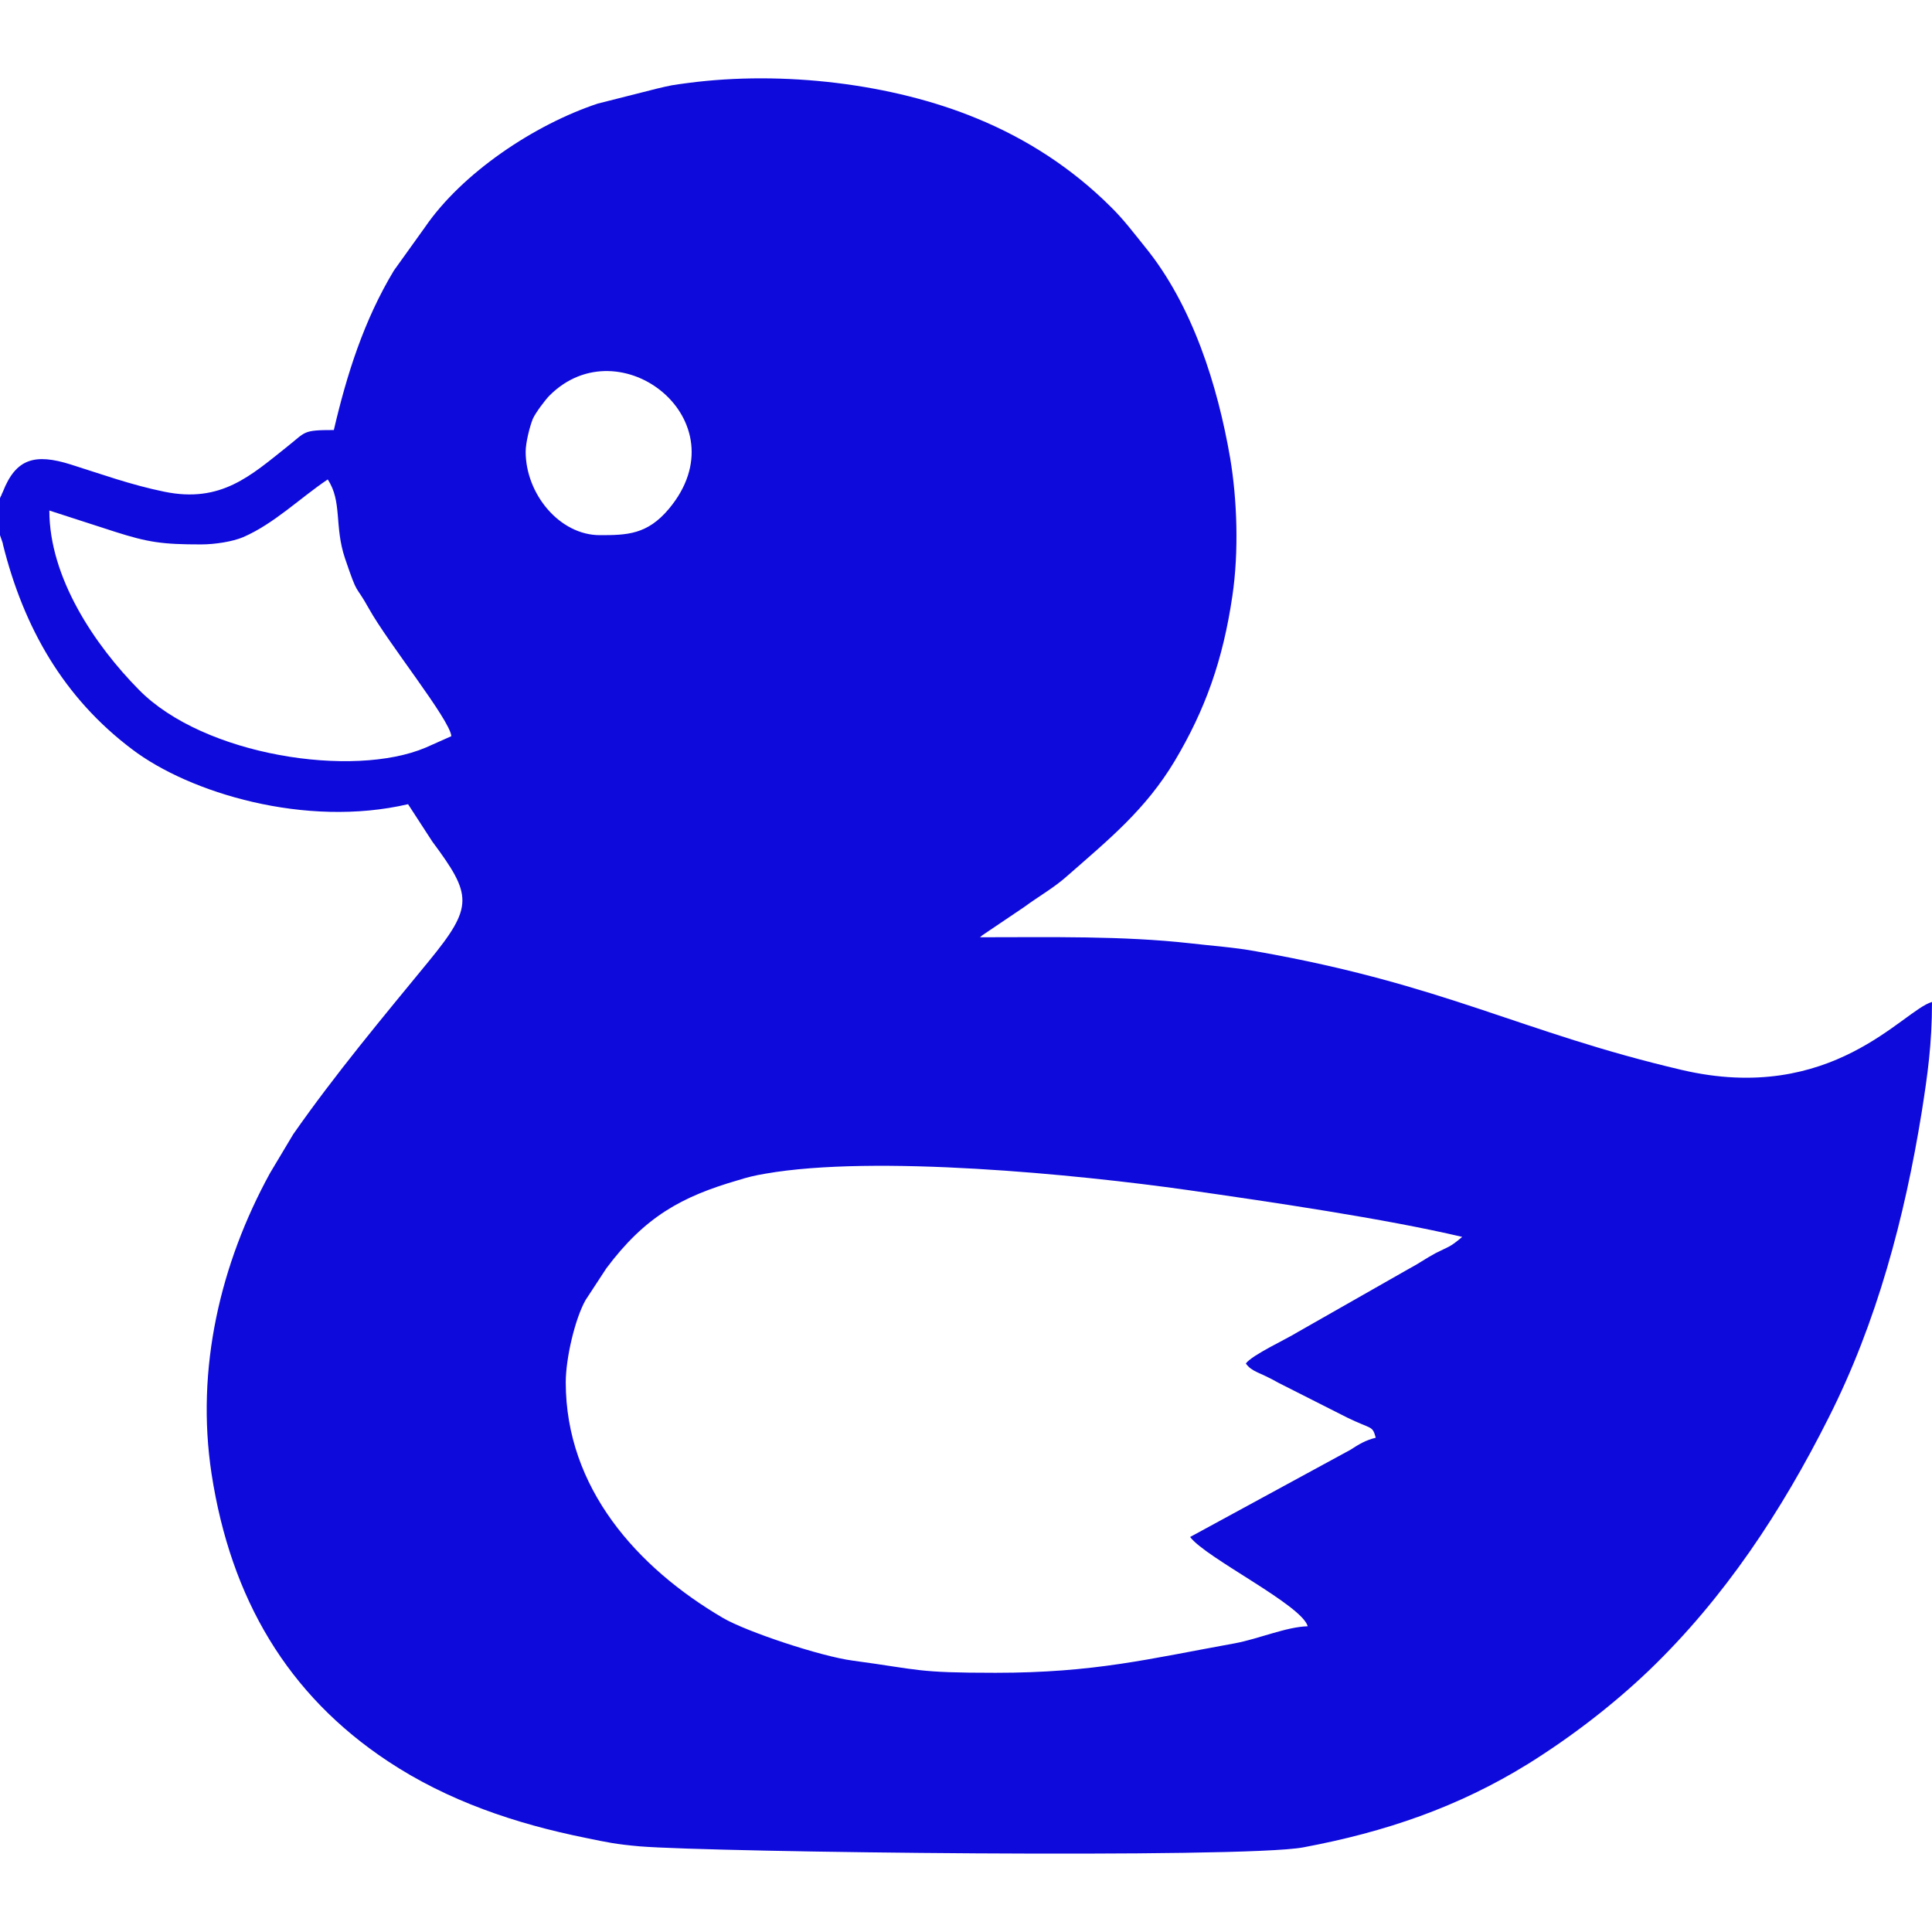 <svg width="24" height="24" viewBox="0 0 24 24" fill="none" xmlns="http://www.w3.org/2000/svg">
<g clip-path="url(#clip0_543_1336)">
<path fill-rule="evenodd" clip-rule="evenodd" d="M7.028 17.171C7.028 16.877 7.141 16.386 7.274 16.15L7.532 15.756C8.011 15.115 8.466 14.865 9.165 14.662C9.29 14.623 9.371 14.603 9.507 14.58C10.867 14.342 13.375 14.588 14.753 14.783C15.788 14.931 17.199 15.138 18.164 15.365C18.008 15.498 18.008 15.478 17.832 15.568C17.702 15.638 17.625 15.697 17.492 15.767L16.12 16.548C15.976 16.638 15.558 16.829 15.476 16.938C15.558 17.048 15.633 17.036 15.886 17.18L16.73 17.607C17.047 17.762 17.047 17.704 17.09 17.86C16.96 17.892 16.879 17.943 16.777 18.009L14.784 19.093C14.98 19.354 16.171 19.936 16.245 20.202C15.975 20.21 15.639 20.358 15.339 20.414C14.265 20.608 13.6 20.78 12.366 20.78C11.373 20.78 11.434 20.742 10.595 20.629C10.201 20.578 9.27 20.269 8.978 20.097C7.913 19.472 7.028 18.483 7.028 17.171ZM2.497 6.763C2.671 6.763 2.89 6.728 3.02 6.673C3.407 6.505 3.729 6.185 4.071 5.956C4.253 6.229 4.151 6.535 4.285 6.934C4.455 7.433 4.401 7.233 4.582 7.559C4.822 7.991 5.588 8.937 5.607 9.145L5.288 9.287C4.385 9.67 2.532 9.388 1.727 8.57C1.174 8.01 0.613 7.175 0.613 6.342L1.426 6.605C1.842 6.738 2.018 6.763 2.497 6.763ZM6.53 5.611C6.53 5.498 6.581 5.297 6.619 5.203C6.651 5.13 6.776 4.963 6.827 4.913C7.702 4.037 9.222 5.227 8.311 6.319C8.042 6.642 7.788 6.648 7.452 6.648C6.95 6.648 6.53 6.135 6.53 5.611ZM0 6.187V6.648L0.03 6.735C0.034 6.744 0.036 6.754 0.037 6.765C0.294 7.796 0.791 8.668 1.641 9.308C2.352 9.849 3.795 10.287 5.069 9.99L5.371 10.455C5.866 11.121 5.885 11.259 5.328 11.939C4.748 12.646 4.166 13.341 3.642 14.091L3.354 14.573C2.737 15.698 2.429 17.003 2.628 18.308C2.867 19.859 3.573 21.054 4.819 21.879C5.561 22.371 6.405 22.656 7.281 22.832C7.545 22.887 7.654 22.91 7.947 22.936C8.872 23.011 15.434 23.089 16.188 22.949C17.208 22.758 18.114 22.449 18.985 21.91C19.512 21.581 20.032 21.183 20.482 20.753C21.422 19.851 22.134 18.769 22.715 17.613C23.314 16.43 23.661 15.124 23.872 13.816C23.945 13.355 24 12.967 24 12.447C23.641 12.546 22.762 13.729 20.891 13.291C18.891 12.823 17.957 12.232 15.61 11.819C15.34 11.768 15.046 11.749 14.785 11.718C13.945 11.624 13.058 11.643 12.174 11.643C12.215 11.607 12.181 11.635 12.242 11.592L12.722 11.268C12.909 11.13 13.09 11.031 13.258 10.881C13.781 10.422 14.231 10.057 14.594 9.451C14.973 8.814 15.192 8.2 15.309 7.403C15.391 6.85 15.368 6.207 15.282 5.693C15.126 4.787 14.813 3.789 14.222 3.065C14.078 2.887 13.961 2.729 13.797 2.568C13.321 2.094 12.757 1.726 12.132 1.47C11.082 1.036 9.721 0.877 8.553 1.03C8.347 1.057 8.336 1.059 8.164 1.1L7.425 1.287C6.636 1.549 5.741 2.148 5.278 2.824L4.893 3.361C4.522 3.977 4.309 4.647 4.147 5.342C3.758 5.342 3.802 5.363 3.577 5.541C3.116 5.908 2.747 6.254 2.04 6.108C1.625 6.023 1.257 5.889 0.879 5.77C0.434 5.63 0.198 5.696 0.036 6.108C0.034 6.115 0.026 6.129 0.023 6.135C0.021 6.14 0.013 6.168 0.012 6.162C0.01 6.157 0.006 6.18 0 6.187Z" fill="#0E0ADB"/>
</g>
<defs>
<clipPath id="clip0_543_1336">
<rect width="24" height="24" fill="white"/>
</clipPath>
</defs>
</svg>

